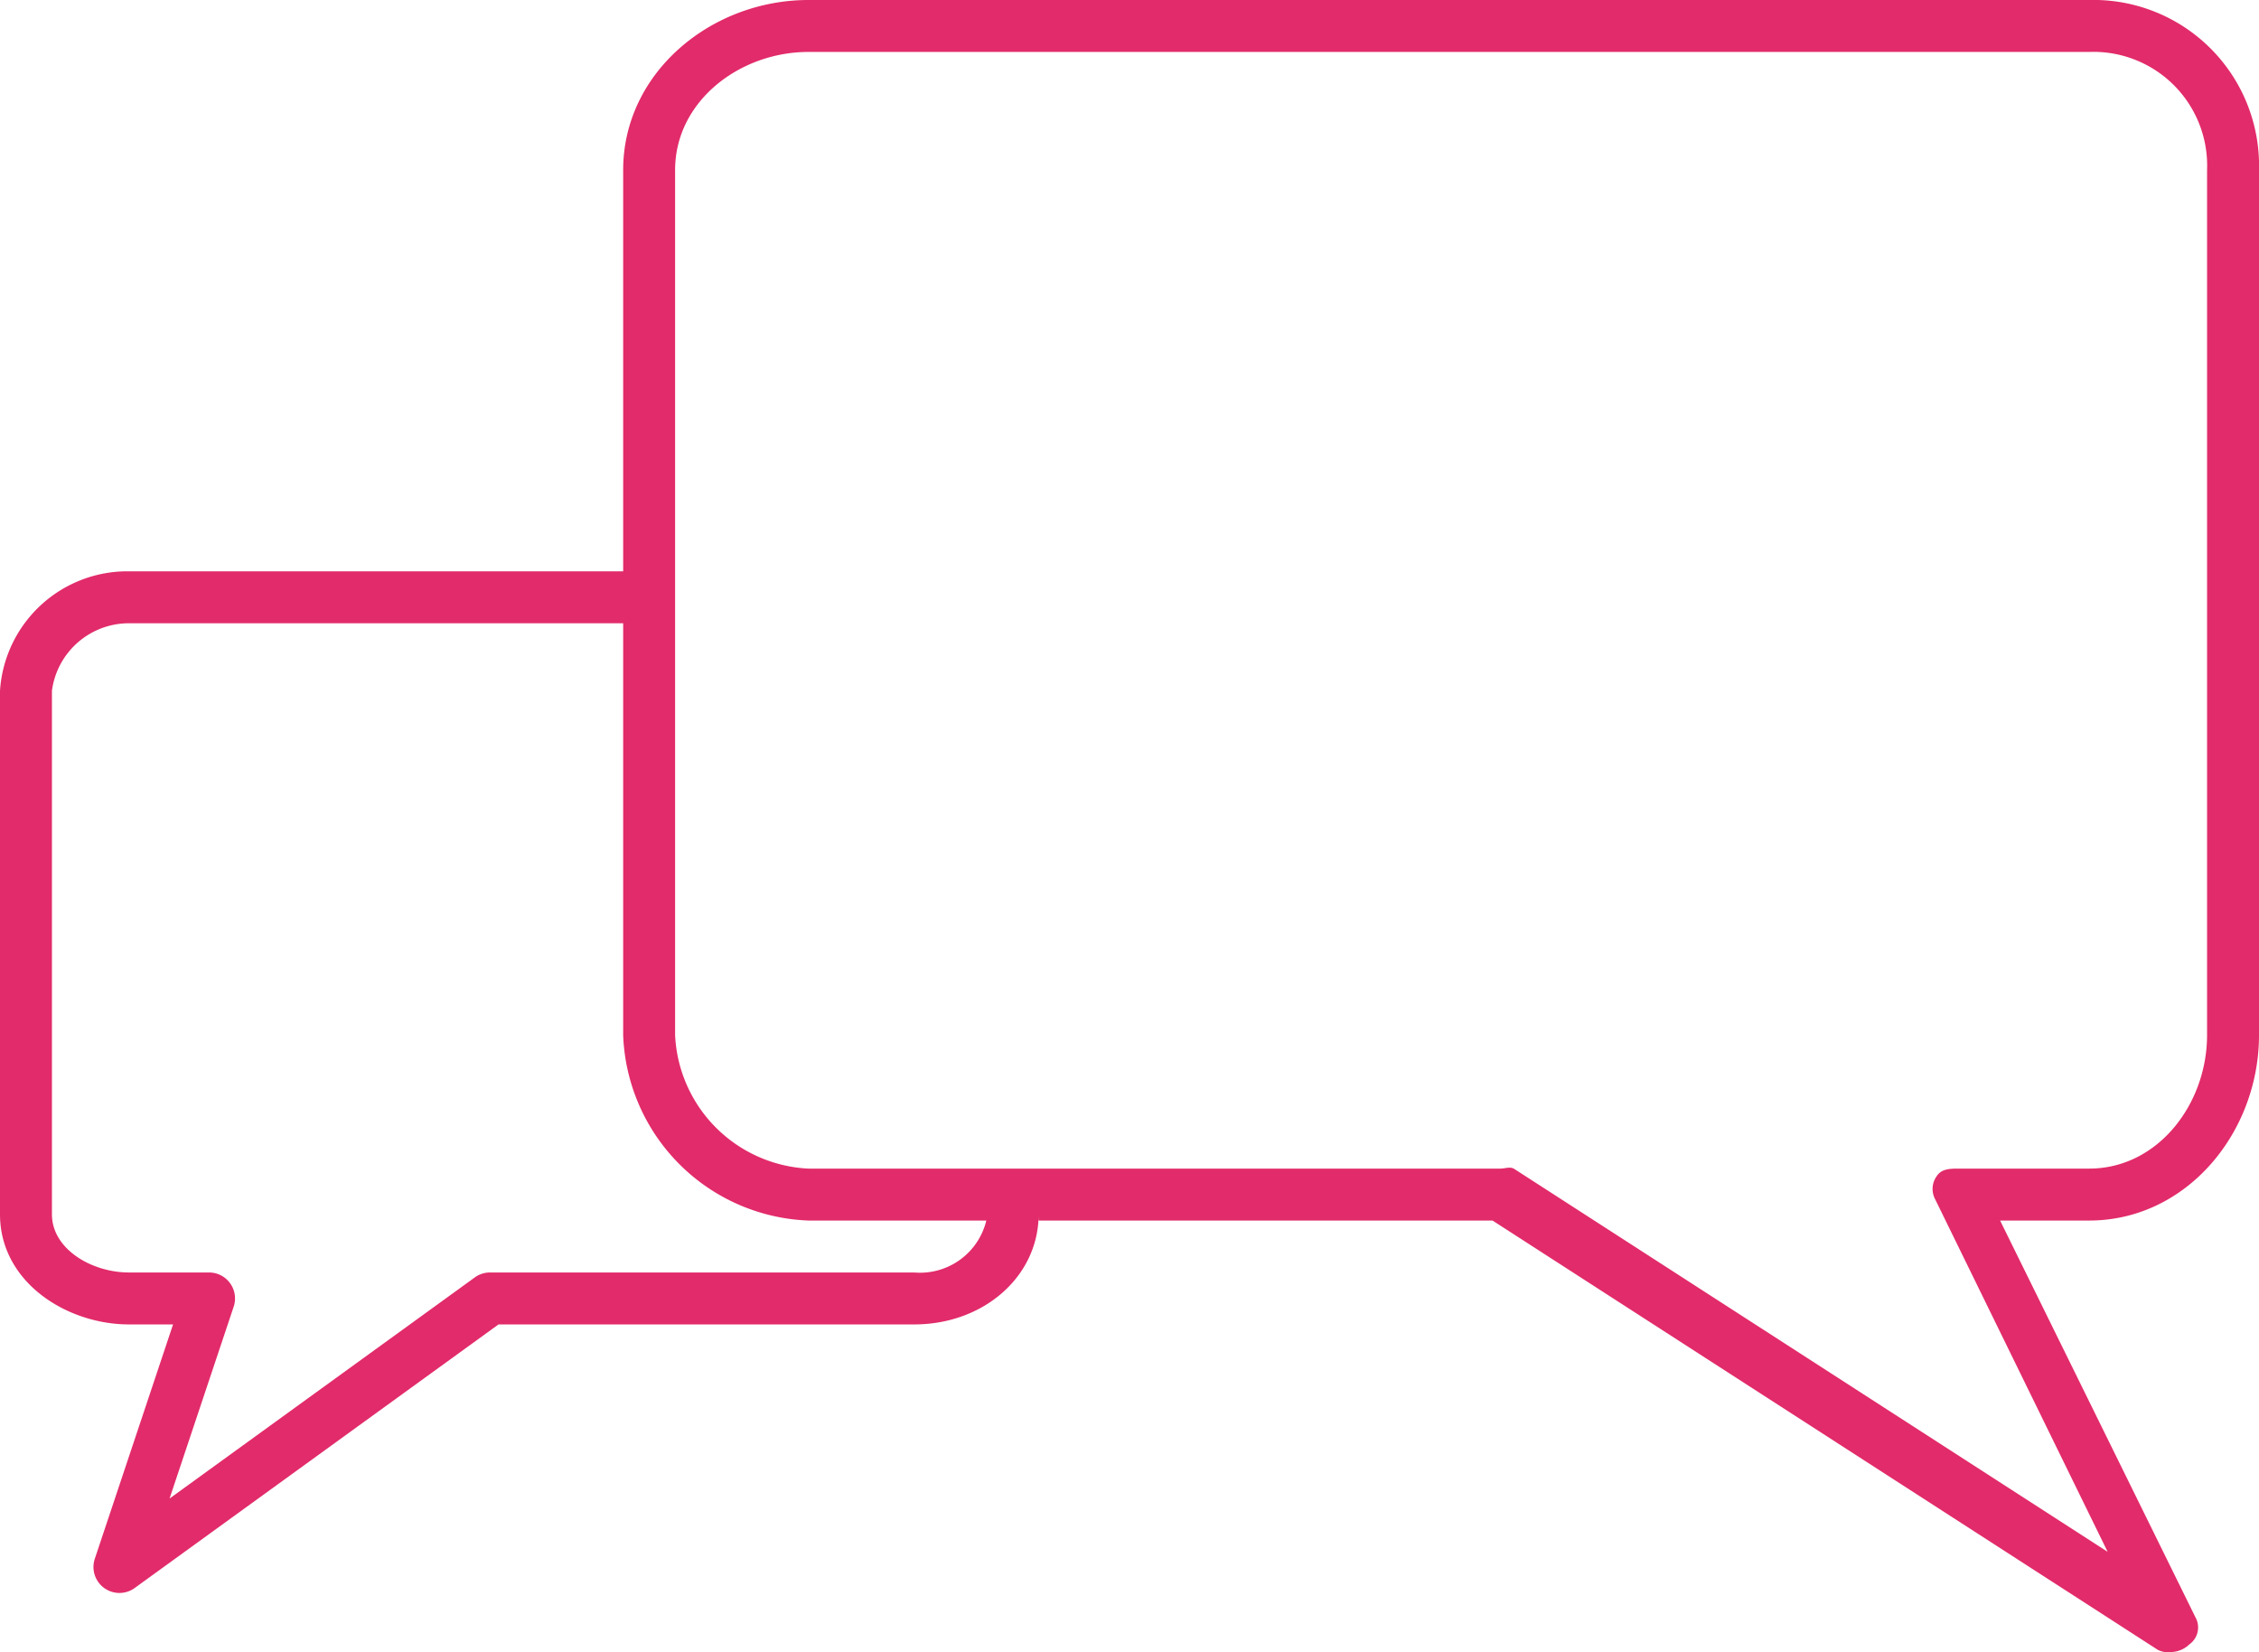 <?xml version="1.0" encoding="UTF-8"?>
<svg xmlns="http://www.w3.org/2000/svg" width="87" height="63.618" viewBox="0 0 87 63.618">
  <path id="Path_733" data-name="Path 733" d="M87.459,21H38.136C34.384,21,31,23.8,31,27.549V43H11.965A4.917,4.917,0,0,0,7,47.6V67.76C7,70.379,9.577,72,11.965,72h1.7l-3.014,9.025a1,1,0,0,0,1.535,1.126L26.2,72H42.208C44.9,72,47,70.138,47,67.76V68H64.481L90.11,84.536a.941.941,0,0,0,.546.078,1.047,1.047,0,0,0,.662-.293.8.8,0,0,0,.236-1.04L84.029,68h3.43C91.21,68,94,64.612,94,60.861V27.549A6.378,6.378,0,0,0,87.459,21ZM42.208,70H25.872a.993.993,0,0,0-.586.19L13.53,78.705,16,71.316A1,1,0,0,0,15.049,70H11.965C10.533,70,9,69.1,9,67.76V47.6A2.992,2.992,0,0,1,11.965,45H31V60.861A7.419,7.419,0,0,0,38.136,68h6.85A2.629,2.629,0,0,1,42.208,70ZM92,60.861C92,63.51,90.107,66,87.459,66h-5.03c-.345,0-.665.01-.848.3a.844.844,0,0,0-.051.885l6.641,13.572L65.324,66.016c-.162-.106-.351-.016-.546-.016H38.136A5.4,5.4,0,0,1,33,60.861V27.549C33,24.9,35.487,23,38.136,23H87.459A4.379,4.379,0,0,1,92,27.549Z" transform="translate(-7 -21)" fill="#e22b6a"></path>
</svg>
